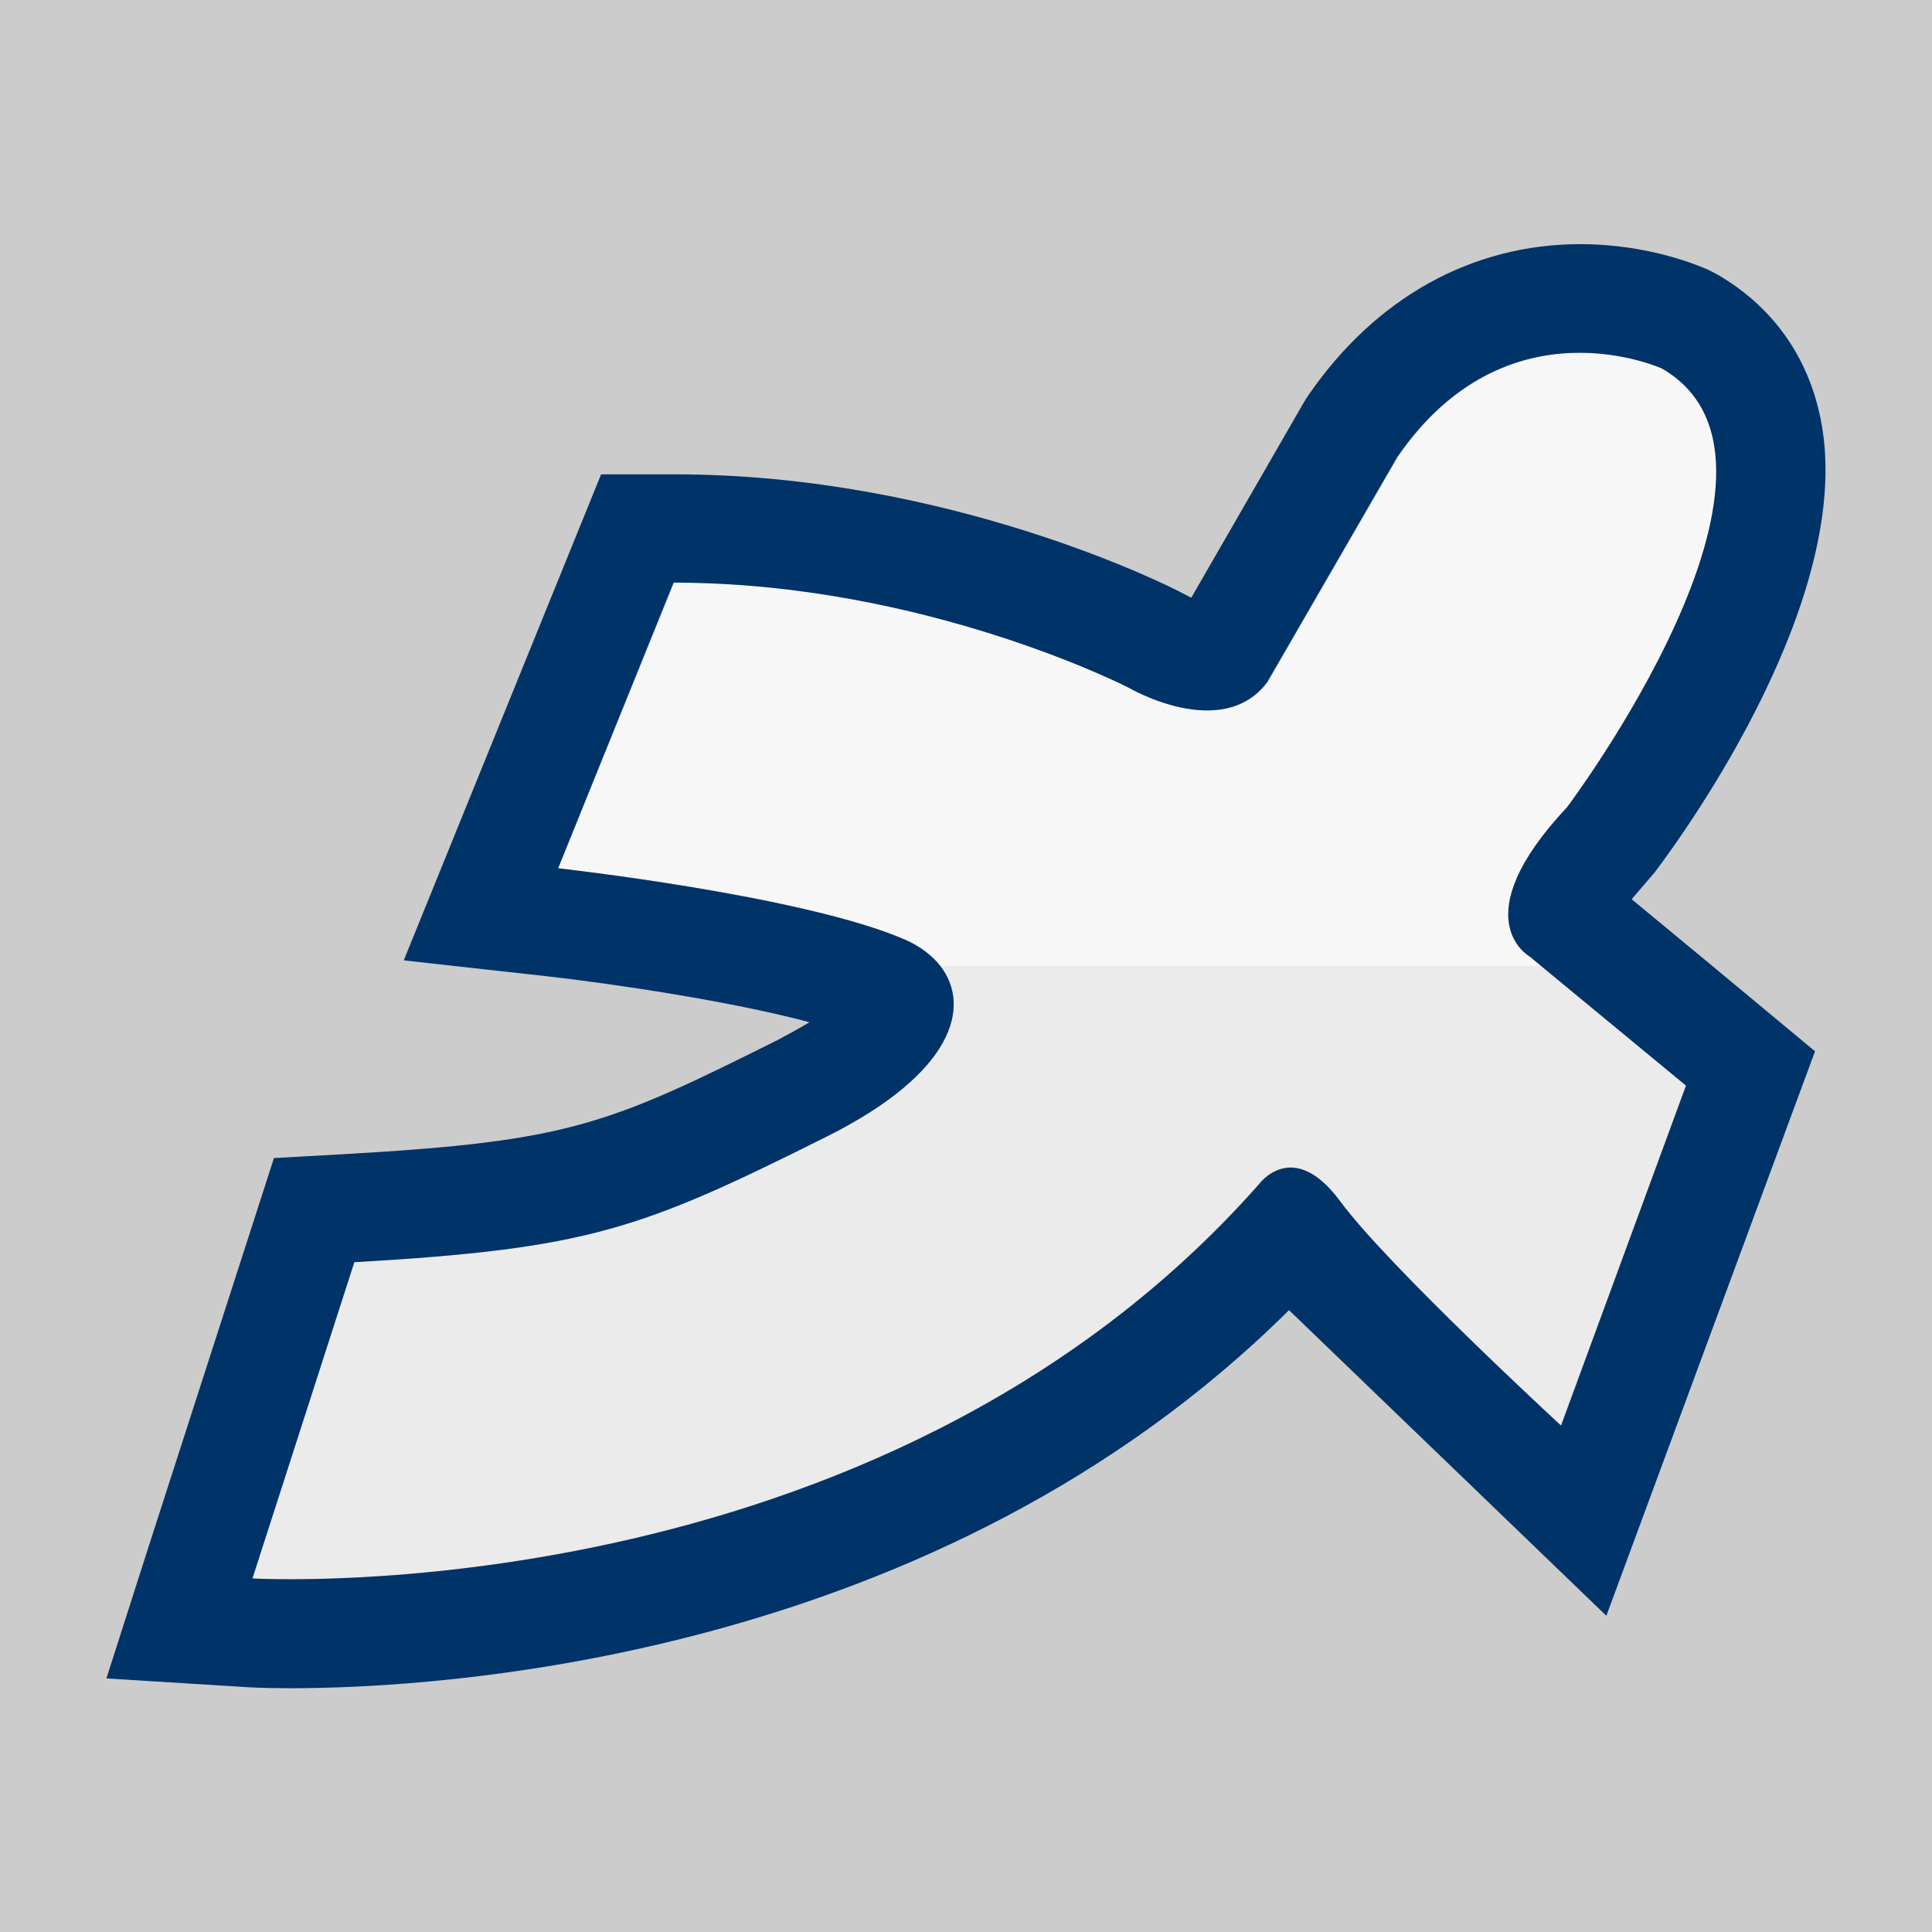 <svg xmlns="http://www.w3.org/2000/svg" viewBox="0 0 512 512"><path fill="#ccc" d="M0 0h512v512H0z"/><path d="M219.1 301.2c-49.4 24.7-63 29.7-125.2 33.3l-27 83.8s165.7 9.9 266.6-104.5c0 0 9-12.6 21.6 4.5 12.6 17.1 58.5 59.4 58.5 59.4l33.3-90.1-38.3-31.6H249.2c8.3 10.6 3.8 28.3-30.1 45.2z" fill="#ebebeb"/><path d="M415.5 213.9s68.4-91 25.2-116.2c0 0-41.1-18.9-70.2 23.4L336 180.8c-12 15.9-36.6 1.5-36.6 1.5s-54-27.9-120.7-27.9L148 230.1s64.8 7.2 91.9 18.9c3.9 1.7 7.1 4.1 9.4 7h159.3l-3-2.5s-18-9.9 9.9-39.6z" fill="#f7f7f7"/><path d="M432.4 238.3l6.1-7.1c9-11.9 53.3-73.8 44-120.1-3.3-16.6-12.8-29.9-27.3-38.3l-2.5-1.3c-2.5-1.1-15.8-6.8-33.9-6.8-28.7 0-54.3 14.2-72.1 40.1l-.6.9-.6 1-29.8 51.7-3.1-1.6c-2.5-1.3-61.1-31.1-133.9-31.1h-19.4L107 254.5l13.4 1.5 24.4 2.7c18.4 2.1 49.2 6.7 69.7 12.2-2.3 1.4-5 2.9-8.2 4.6-45.2 22.6-55.5 26.9-114 30.3l-19.7 1.1-33.1 102.6-11.3 35.3 37 2.3s4.2.3 11.8.3c39.6 0 171.3-7.5 264.6-100.2l84.1 81L481 278.6 453.8 256l-21.4-17.7zm-18.7 139.5s-45.9-42.3-58.5-59.4c-12.6-17.1-21.6-4.5-21.6-4.5-101 114.3-266.7 104.4-266.7 104.4l27-83.8c62.1-3.6 75.8-8.6 125.2-33.3 33.8-16.9 38.3-34.6 30.1-45.2-2.3-2.9-5.5-5.3-9.4-7-27-11.7-91.9-18.9-91.9-18.9l30.6-75.7c66.6 0 120.7 27.9 120.7 27.9s24.6 14.4 36.6-1.5l34.5-59.7c29.1-42.3 70.2-23.4 70.2-23.4 43.2 25.2-25.2 116.2-25.2 116.2-27.9 29.7-9.9 39.6-9.9 39.6l3 2.5 38.4 31.7-33.1 90.1z" fill="#003367"/></svg>
